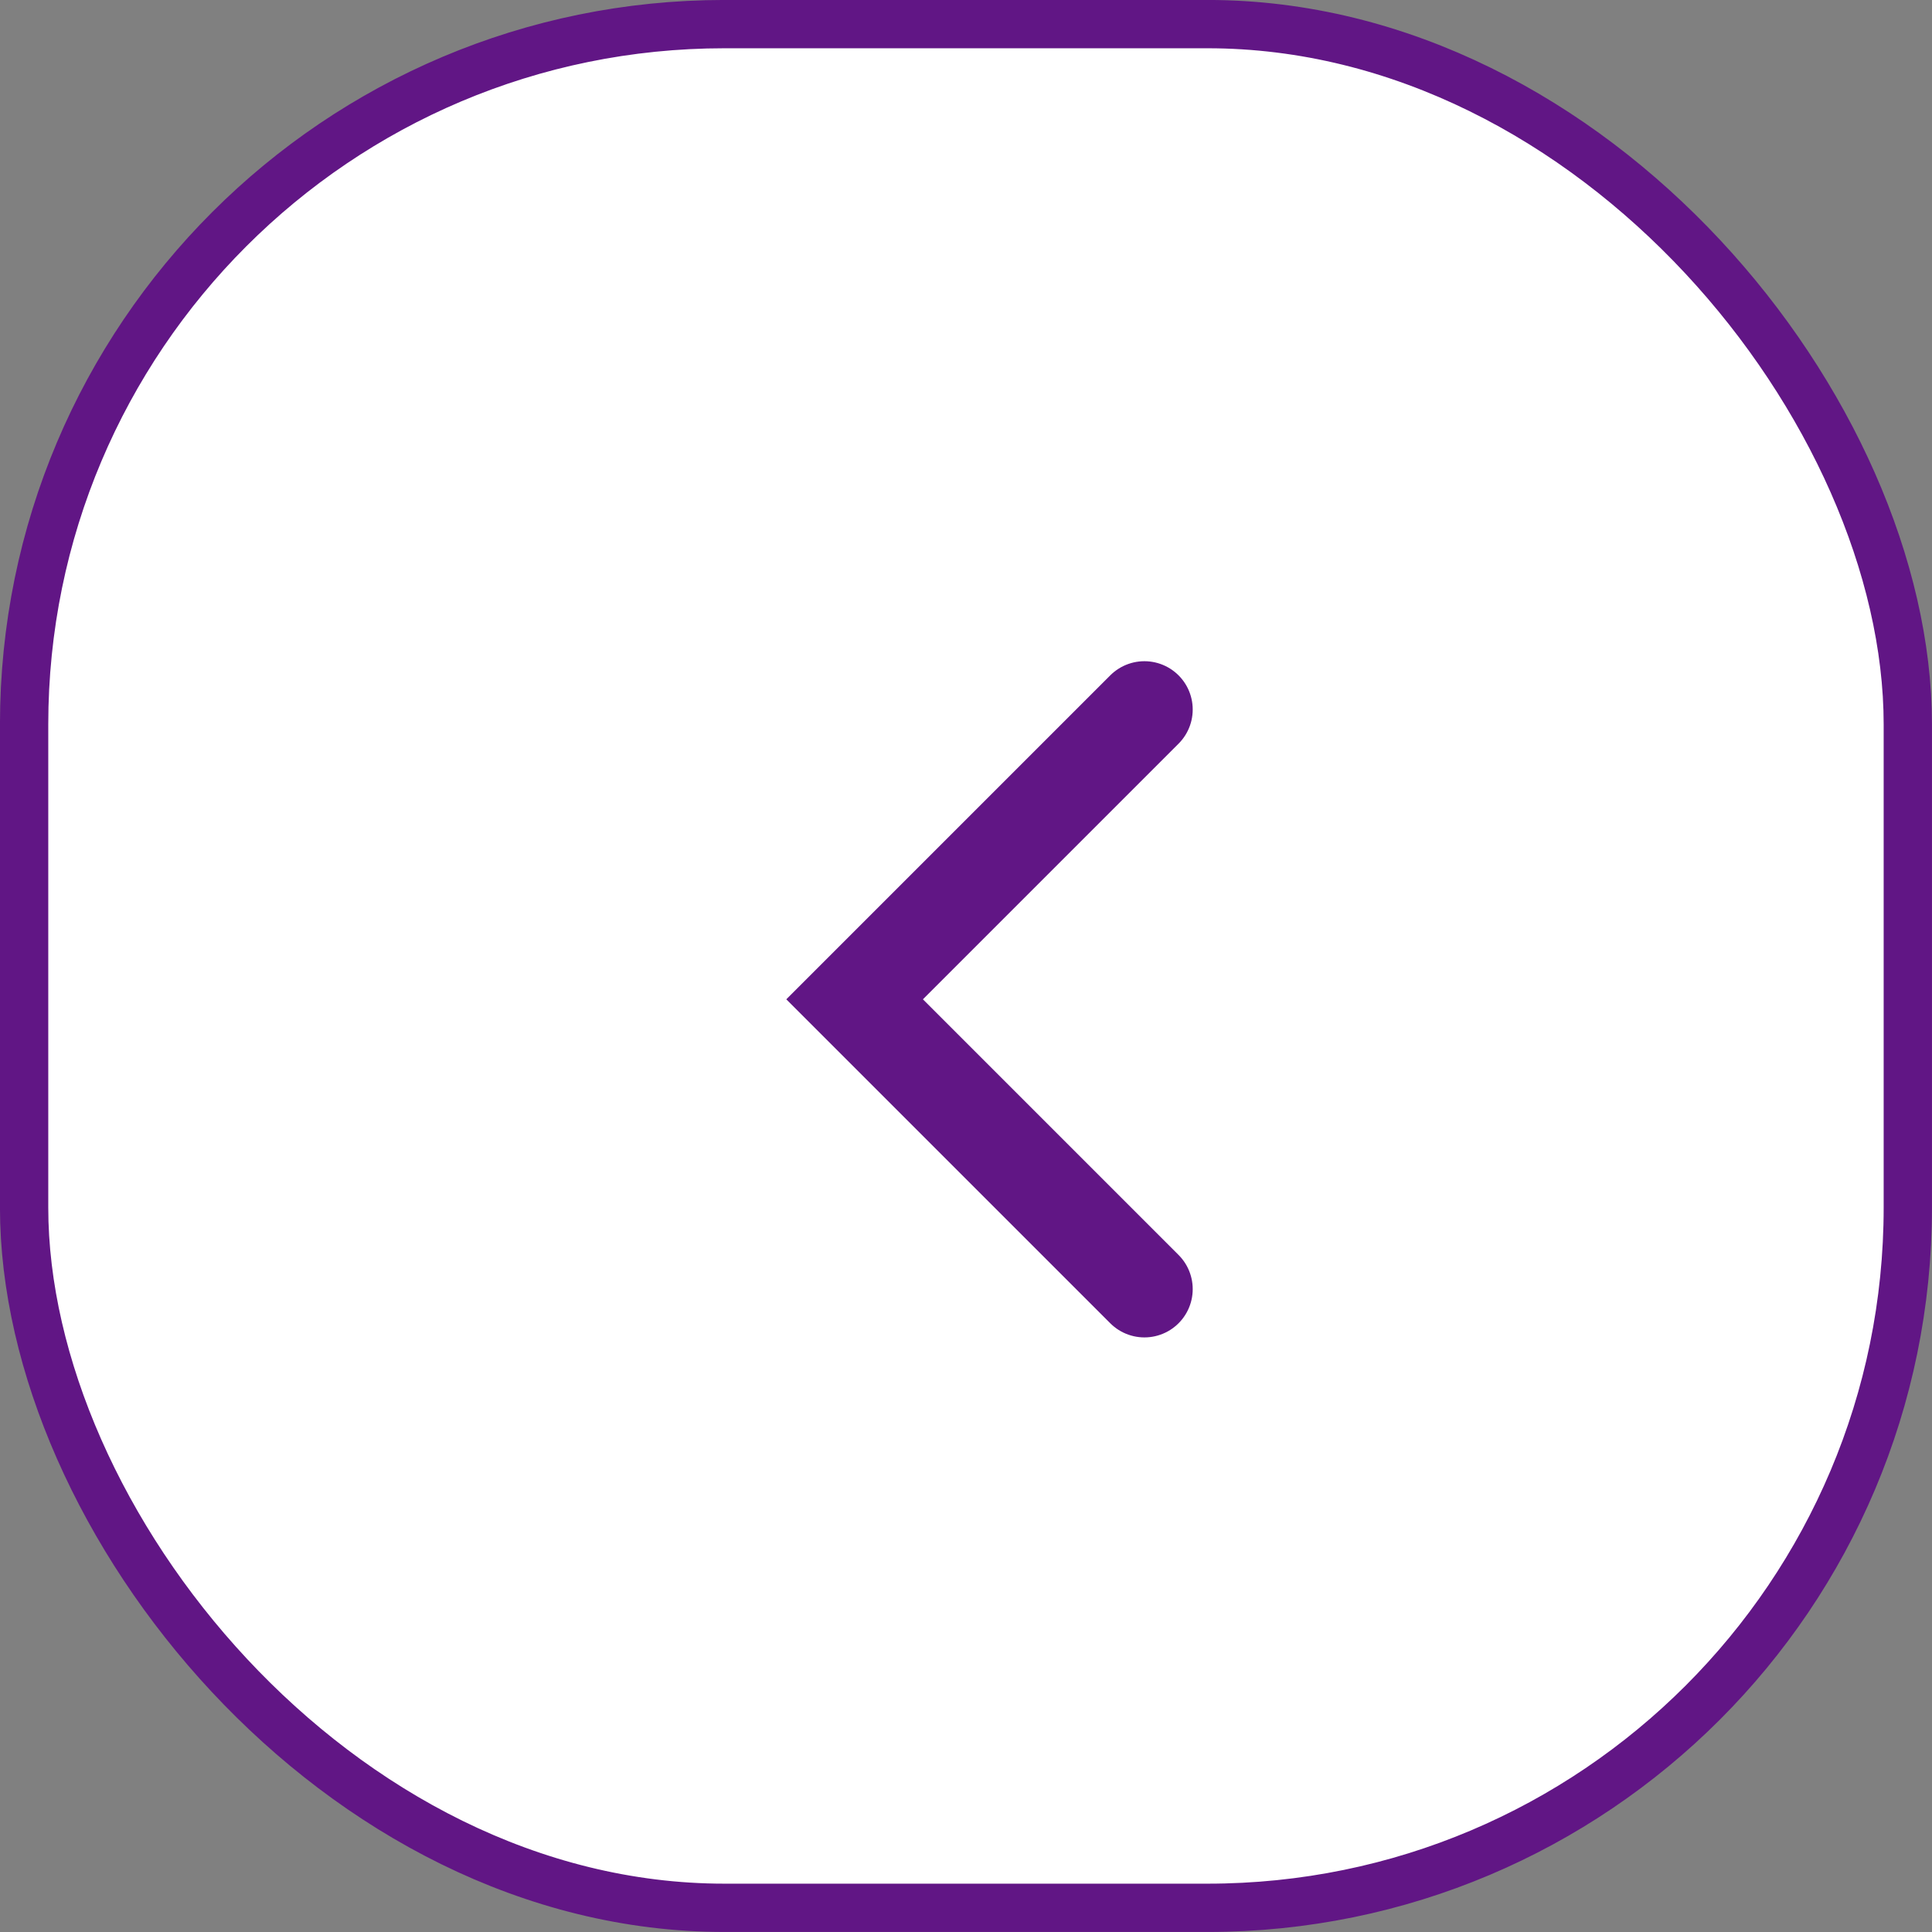 <svg width="29" height="29" viewBox="0 0 29 29" fill="none" xmlns="http://www.w3.org/2000/svg">
<rect x="0" y="0" width="29" height="29" fill="#808080" stroke="none"/>
<rect x="28.637" y="28.637" width="28.275" height="28.275" rx="10.512" transform="rotate(-180 28.637 28.637)" fill="white" stroke="#611685" stroke-width="0.725"/>
<path d="M17.178 19.35L12.828 15L17.178 10.65" stroke="#611685" stroke-width="1.45" stroke-linecap="round"/>
</svg>
